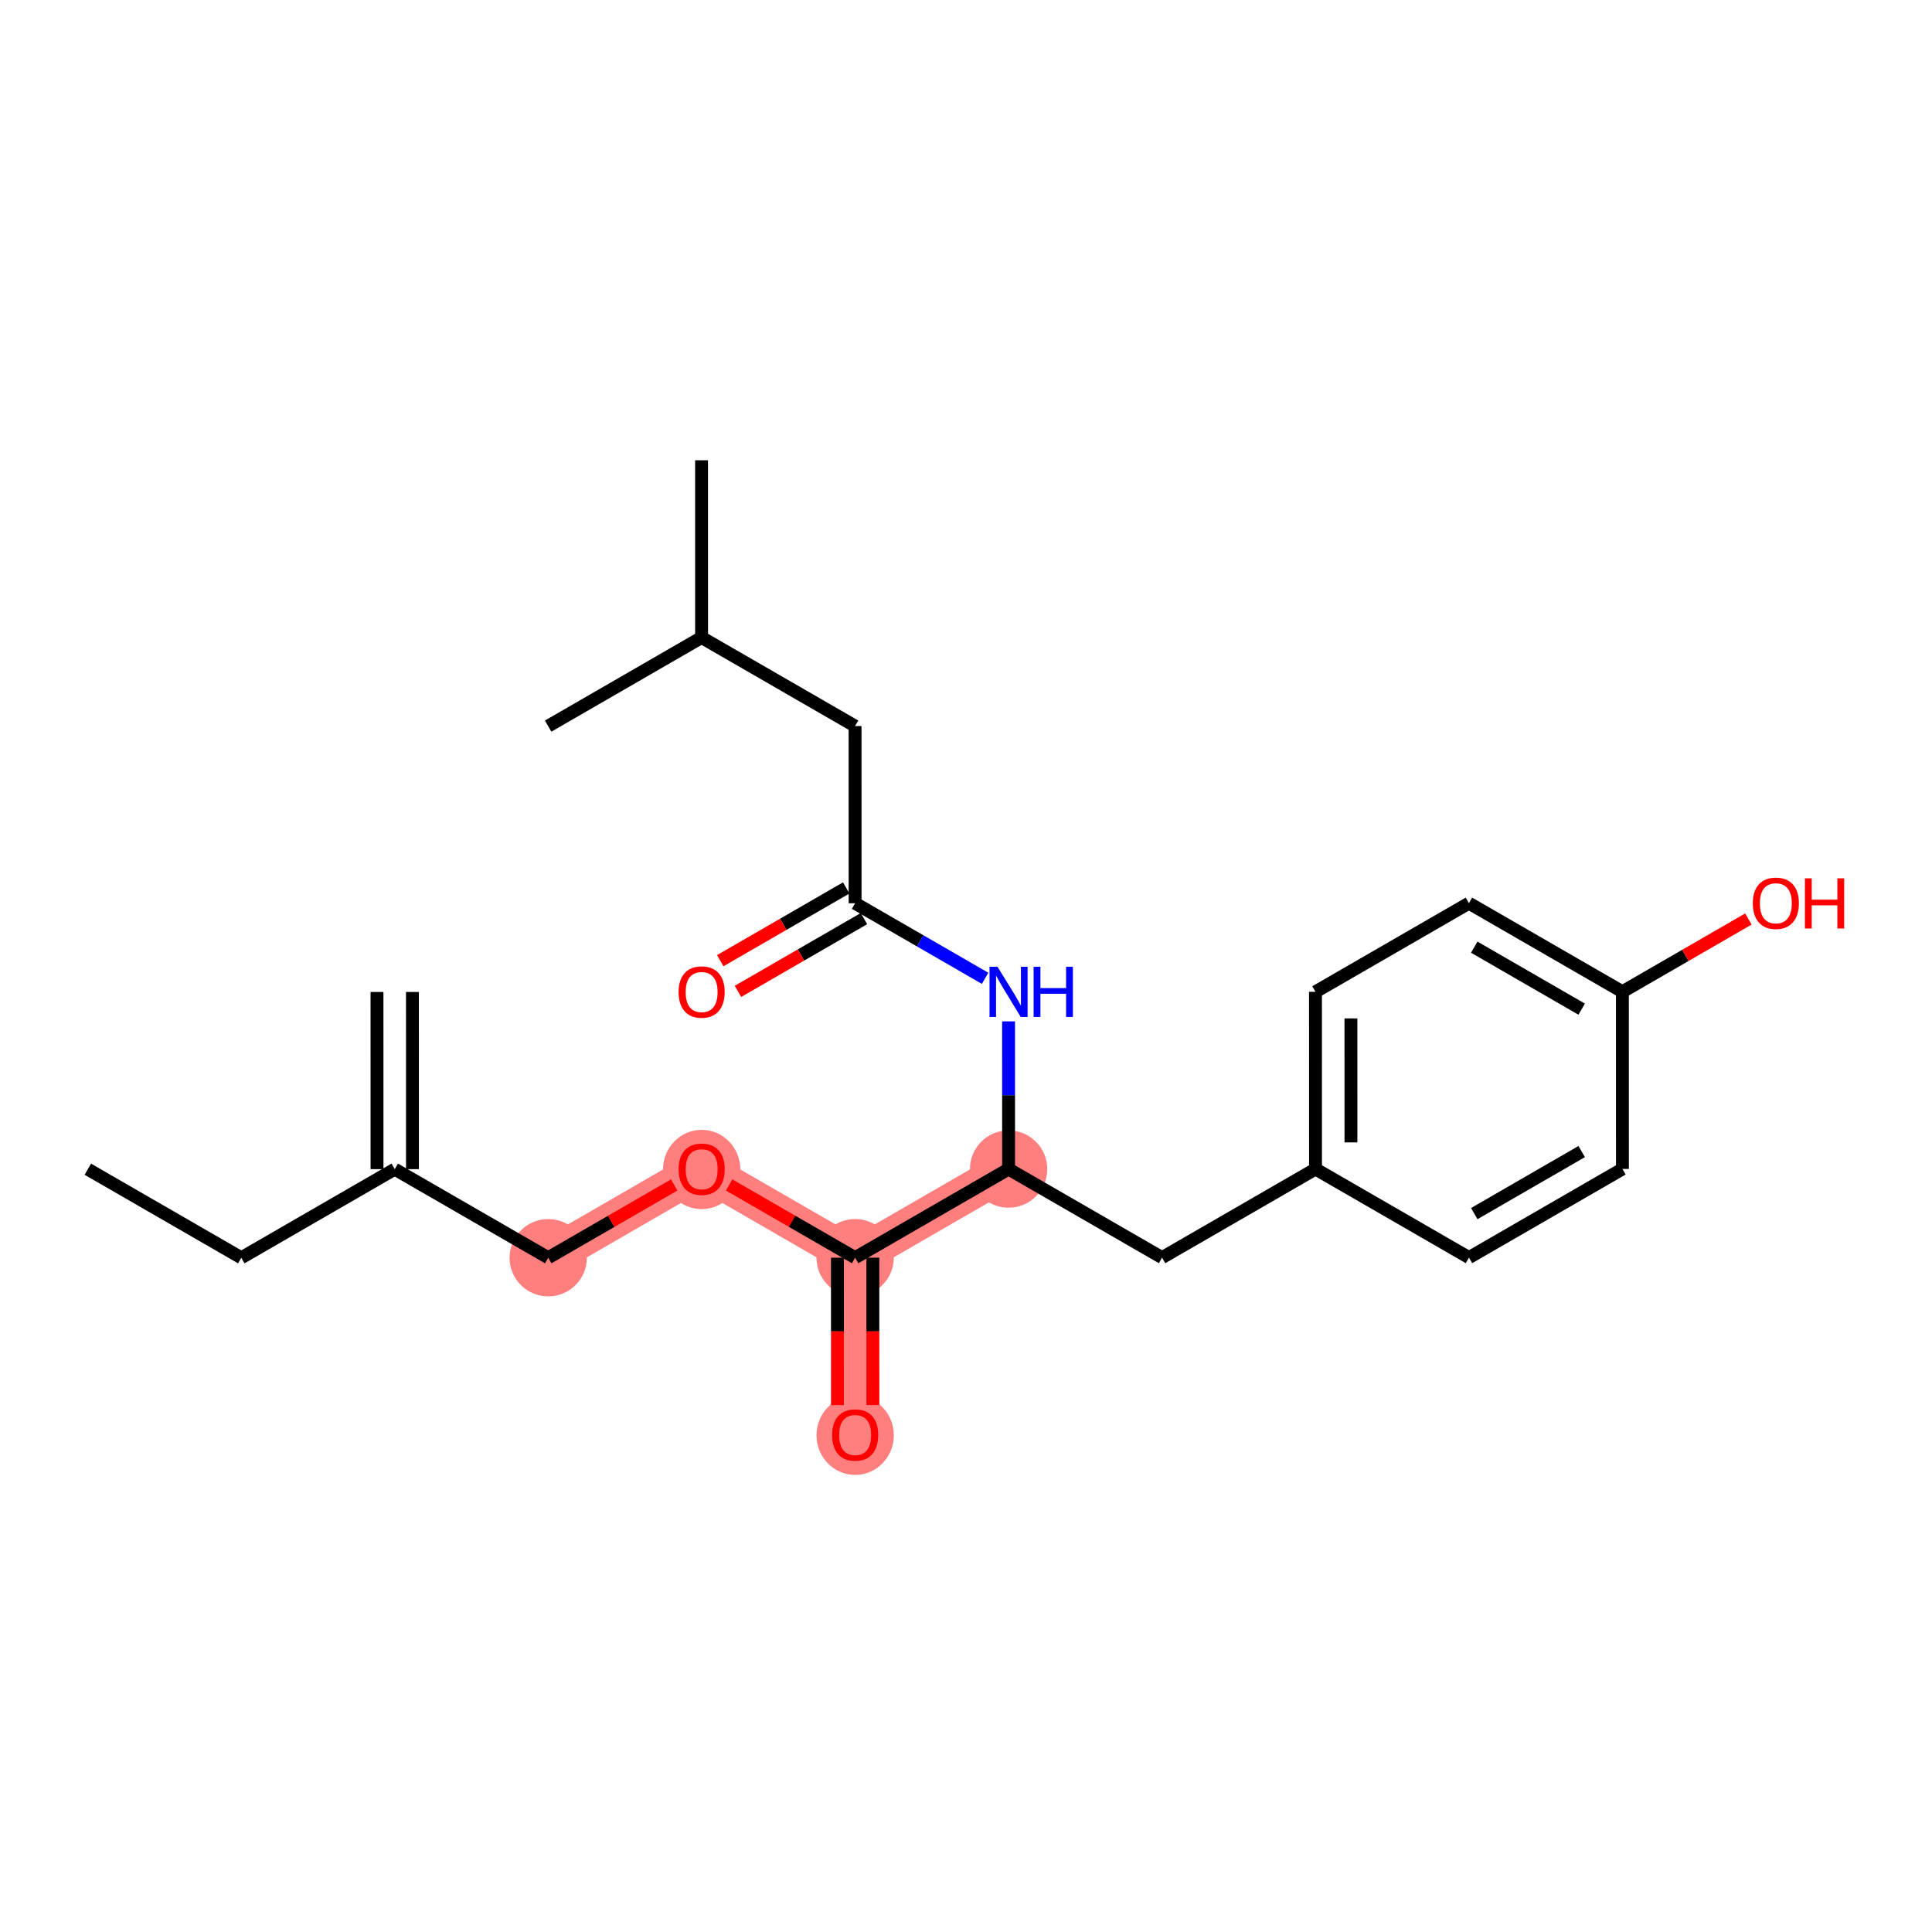 <?xml version='1.0' encoding='iso-8859-1'?>
<svg version='1.1' baseProfile='full'
              xmlns='http://www.w3.org/2000/svg'
                      xmlns:rdkit='http://www.rdkit.org/xml'
                      xmlns:xlink='http://www.w3.org/1999/xlink'
                  xml:space='preserve'
width='300px' height='300px' viewBox='0 0 300 300'>
<!-- END OF HEADER -->
<rect style='opacity:1.0;fill:#FFFFFF;stroke:none' width='300' height='300' x='0' y='0'> </rect>
<rect style='opacity:1.0;fill:#FFFFFF;stroke:none' width='300' height='300' x='0' y='0'> </rect>
<path d='M 85.127,195.299 L 108.954,181.537' style='fill:none;fill-rule:evenodd;stroke:#FF7F7F;stroke-width:5.9px;stroke-linecap:butt;stroke-linejoin:miter;stroke-opacity:1' />
<path d='M 108.954,181.537 L 132.786,195.292' style='fill:none;fill-rule:evenodd;stroke:#FF7F7F;stroke-width:5.9px;stroke-linecap:butt;stroke-linejoin:miter;stroke-opacity:1' />
<path d='M 132.786,195.292 L 132.79,222.807' style='fill:none;fill-rule:evenodd;stroke:#FF7F7F;stroke-width:5.9px;stroke-linecap:butt;stroke-linejoin:miter;stroke-opacity:1' />
<path d='M 132.786,195.292 L 156.613,181.53' style='fill:none;fill-rule:evenodd;stroke:#FF7F7F;stroke-width:5.9px;stroke-linecap:butt;stroke-linejoin:miter;stroke-opacity:1' />
<ellipse cx='85.127' cy='195.299' rx='5.503' ry='5.503'  style='fill:#FF7F7F;fill-rule:evenodd;stroke:#FF7F7F;stroke-width:1.0px;stroke-linecap:butt;stroke-linejoin:miter;stroke-opacity:1' />
<ellipse cx='108.954' cy='181.598' rx='5.503' ry='5.658'  style='fill:#FF7F7F;fill-rule:evenodd;stroke:#FF7F7F;stroke-width:1.0px;stroke-linecap:butt;stroke-linejoin:miter;stroke-opacity:1' />
<ellipse cx='132.786' cy='195.292' rx='5.503' ry='5.503'  style='fill:#FF7F7F;fill-rule:evenodd;stroke:#FF7F7F;stroke-width:1.0px;stroke-linecap:butt;stroke-linejoin:miter;stroke-opacity:1' />
<ellipse cx='132.79' cy='222.868' rx='5.503' ry='5.658'  style='fill:#FF7F7F;fill-rule:evenodd;stroke:#FF7F7F;stroke-width:1.0px;stroke-linecap:butt;stroke-linejoin:miter;stroke-opacity:1' />
<ellipse cx='156.613' cy='181.53' rx='5.503' ry='5.503'  style='fill:#FF7F7F;fill-rule:evenodd;stroke:#FF7F7F;stroke-width:1.0px;stroke-linecap:butt;stroke-linejoin:miter;stroke-opacity:1' />
<path class='bond-0 atom-0 atom-1' d='M 58.539,154.029 L 58.544,181.545' style='fill:none;fill-rule:evenodd;stroke:#000000;stroke-width:2.0px;stroke-linecap:butt;stroke-linejoin:miter;stroke-opacity:1' />
<path class='bond-0 atom-0 atom-1' d='M 64.043,154.029 L 64.047,181.544' style='fill:none;fill-rule:evenodd;stroke:#000000;stroke-width:2.0px;stroke-linecap:butt;stroke-linejoin:miter;stroke-opacity:1' />
<path class='bond-1 atom-1 atom-2' d='M 61.295,181.545 L 37.468,195.306' style='fill:none;fill-rule:evenodd;stroke:#000000;stroke-width:2.0px;stroke-linecap:butt;stroke-linejoin:miter;stroke-opacity:1' />
<path class='bond-3 atom-1 atom-4' d='M 61.295,181.545 L 85.127,195.299' style='fill:none;fill-rule:evenodd;stroke:#000000;stroke-width:2.0px;stroke-linecap:butt;stroke-linejoin:miter;stroke-opacity:1' />
<path class='bond-2 atom-2 atom-3' d='M 37.468,195.306 L 13.636,181.552' style='fill:none;fill-rule:evenodd;stroke:#000000;stroke-width:2.0px;stroke-linecap:butt;stroke-linejoin:miter;stroke-opacity:1' />
<path class='bond-4 atom-4 atom-5' d='M 85.127,195.299 L 94.908,189.65' style='fill:none;fill-rule:evenodd;stroke:#000000;stroke-width:2.0px;stroke-linecap:butt;stroke-linejoin:miter;stroke-opacity:1' />
<path class='bond-4 atom-4 atom-5' d='M 94.908,189.65 L 104.689,184.001' style='fill:none;fill-rule:evenodd;stroke:#FF0000;stroke-width:2.0px;stroke-linecap:butt;stroke-linejoin:miter;stroke-opacity:1' />
<path class='bond-5 atom-5 atom-6' d='M 113.219,183.999 L 123.002,189.645' style='fill:none;fill-rule:evenodd;stroke:#FF0000;stroke-width:2.0px;stroke-linecap:butt;stroke-linejoin:miter;stroke-opacity:1' />
<path class='bond-5 atom-5 atom-6' d='M 123.002,189.645 L 132.786,195.292' style='fill:none;fill-rule:evenodd;stroke:#000000;stroke-width:2.0px;stroke-linecap:butt;stroke-linejoin:miter;stroke-opacity:1' />
<path class='bond-6 atom-6 atom-7' d='M 130.034,195.292 L 130.036,206.736' style='fill:none;fill-rule:evenodd;stroke:#000000;stroke-width:2.0px;stroke-linecap:butt;stroke-linejoin:miter;stroke-opacity:1' />
<path class='bond-6 atom-6 atom-7' d='M 130.036,206.736 L 130.038,218.18' style='fill:none;fill-rule:evenodd;stroke:#FF0000;stroke-width:2.0px;stroke-linecap:butt;stroke-linejoin:miter;stroke-opacity:1' />
<path class='bond-6 atom-6 atom-7' d='M 135.537,195.291 L 135.539,206.735' style='fill:none;fill-rule:evenodd;stroke:#000000;stroke-width:2.0px;stroke-linecap:butt;stroke-linejoin:miter;stroke-opacity:1' />
<path class='bond-6 atom-6 atom-7' d='M 135.539,206.735 L 135.541,218.179' style='fill:none;fill-rule:evenodd;stroke:#FF0000;stroke-width:2.0px;stroke-linecap:butt;stroke-linejoin:miter;stroke-opacity:1' />
<path class='bond-7 atom-6 atom-8' d='M 132.786,195.292 L 156.613,181.53' style='fill:none;fill-rule:evenodd;stroke:#000000;stroke-width:2.0px;stroke-linecap:butt;stroke-linejoin:miter;stroke-opacity:1' />
<path class='bond-8 atom-8 atom-9' d='M 156.613,181.53 L 180.444,195.284' style='fill:none;fill-rule:evenodd;stroke:#000000;stroke-width:2.0px;stroke-linecap:butt;stroke-linejoin:miter;stroke-opacity:1' />
<path class='bond-16 atom-8 atom-17' d='M 156.613,181.53 L 156.611,170.064' style='fill:none;fill-rule:evenodd;stroke:#000000;stroke-width:2.0px;stroke-linecap:butt;stroke-linejoin:miter;stroke-opacity:1' />
<path class='bond-16 atom-8 atom-17' d='M 156.611,170.064 L 156.609,158.598' style='fill:none;fill-rule:evenodd;stroke:#0000FF;stroke-width:2.0px;stroke-linecap:butt;stroke-linejoin:miter;stroke-opacity:1' />
<path class='bond-9 atom-9 atom-10' d='M 180.444,195.284 L 204.272,181.523' style='fill:none;fill-rule:evenodd;stroke:#000000;stroke-width:2.0px;stroke-linecap:butt;stroke-linejoin:miter;stroke-opacity:1' />
<path class='bond-10 atom-10 atom-11' d='M 204.272,181.523 L 204.267,154.007' style='fill:none;fill-rule:evenodd;stroke:#000000;stroke-width:2.0px;stroke-linecap:butt;stroke-linejoin:miter;stroke-opacity:1' />
<path class='bond-10 atom-10 atom-11' d='M 209.774,177.394 L 209.771,158.133' style='fill:none;fill-rule:evenodd;stroke:#000000;stroke-width:2.0px;stroke-linecap:butt;stroke-linejoin:miter;stroke-opacity:1' />
<path class='bond-23 atom-16 atom-10' d='M 228.103,195.277 L 204.272,181.523' style='fill:none;fill-rule:evenodd;stroke:#000000;stroke-width:2.0px;stroke-linecap:butt;stroke-linejoin:miter;stroke-opacity:1' />
<path class='bond-11 atom-11 atom-12' d='M 204.267,154.007 L 228.095,140.245' style='fill:none;fill-rule:evenodd;stroke:#000000;stroke-width:2.0px;stroke-linecap:butt;stroke-linejoin:miter;stroke-opacity:1' />
<path class='bond-12 atom-12 atom-13' d='M 228.095,140.245 L 251.926,153.999' style='fill:none;fill-rule:evenodd;stroke:#000000;stroke-width:2.0px;stroke-linecap:butt;stroke-linejoin:miter;stroke-opacity:1' />
<path class='bond-12 atom-12 atom-13' d='M 228.919,147.075 L 245.601,156.702' style='fill:none;fill-rule:evenodd;stroke:#000000;stroke-width:2.0px;stroke-linecap:butt;stroke-linejoin:miter;stroke-opacity:1' />
<path class='bond-13 atom-13 atom-14' d='M 251.926,153.999 L 261.707,148.35' style='fill:none;fill-rule:evenodd;stroke:#000000;stroke-width:2.0px;stroke-linecap:butt;stroke-linejoin:miter;stroke-opacity:1' />
<path class='bond-13 atom-13 atom-14' d='M 261.707,148.35 L 271.489,142.701' style='fill:none;fill-rule:evenodd;stroke:#FF0000;stroke-width:2.0px;stroke-linecap:butt;stroke-linejoin:miter;stroke-opacity:1' />
<path class='bond-14 atom-13 atom-15' d='M 251.926,153.999 L 251.931,181.515' style='fill:none;fill-rule:evenodd;stroke:#000000;stroke-width:2.0px;stroke-linecap:butt;stroke-linejoin:miter;stroke-opacity:1' />
<path class='bond-15 atom-15 atom-16' d='M 251.931,181.515 L 228.103,195.277' style='fill:none;fill-rule:evenodd;stroke:#000000;stroke-width:2.0px;stroke-linecap:butt;stroke-linejoin:miter;stroke-opacity:1' />
<path class='bond-15 atom-15 atom-16' d='M 245.604,178.814 L 228.925,188.447' style='fill:none;fill-rule:evenodd;stroke:#000000;stroke-width:2.0px;stroke-linecap:butt;stroke-linejoin:miter;stroke-opacity:1' />
<path class='bond-17 atom-17 atom-18' d='M 152.965,151.912 L 142.871,146.086' style='fill:none;fill-rule:evenodd;stroke:#0000FF;stroke-width:2.0px;stroke-linecap:butt;stroke-linejoin:miter;stroke-opacity:1' />
<path class='bond-17 atom-17 atom-18' d='M 142.871,146.086 L 132.777,140.26' style='fill:none;fill-rule:evenodd;stroke:#000000;stroke-width:2.0px;stroke-linecap:butt;stroke-linejoin:miter;stroke-opacity:1' />
<path class='bond-18 atom-18 atom-19' d='M 131.401,137.877 L 121.62,143.526' style='fill:none;fill-rule:evenodd;stroke:#000000;stroke-width:2.0px;stroke-linecap:butt;stroke-linejoin:miter;stroke-opacity:1' />
<path class='bond-18 atom-18 atom-19' d='M 121.62,143.526 L 111.839,149.176' style='fill:none;fill-rule:evenodd;stroke:#FF0000;stroke-width:2.0px;stroke-linecap:butt;stroke-linejoin:miter;stroke-opacity:1' />
<path class='bond-18 atom-18 atom-19' d='M 134.153,142.643 L 124.372,148.292' style='fill:none;fill-rule:evenodd;stroke:#000000;stroke-width:2.0px;stroke-linecap:butt;stroke-linejoin:miter;stroke-opacity:1' />
<path class='bond-18 atom-18 atom-19' d='M 124.372,148.292 L 114.591,153.941' style='fill:none;fill-rule:evenodd;stroke:#FF0000;stroke-width:2.0px;stroke-linecap:butt;stroke-linejoin:miter;stroke-opacity:1' />
<path class='bond-19 atom-18 atom-20' d='M 132.777,140.26 L 132.773,112.744' style='fill:none;fill-rule:evenodd;stroke:#000000;stroke-width:2.0px;stroke-linecap:butt;stroke-linejoin:miter;stroke-opacity:1' />
<path class='bond-20 atom-20 atom-21' d='M 132.773,112.744 L 108.941,98.99' style='fill:none;fill-rule:evenodd;stroke:#000000;stroke-width:2.0px;stroke-linecap:butt;stroke-linejoin:miter;stroke-opacity:1' />
<path class='bond-21 atom-21 atom-22' d='M 108.941,98.99 L 108.937,71.474' style='fill:none;fill-rule:evenodd;stroke:#000000;stroke-width:2.0px;stroke-linecap:butt;stroke-linejoin:miter;stroke-opacity:1' />
<path class='bond-22 atom-21 atom-23' d='M 108.941,98.99 L 85.114,112.751' style='fill:none;fill-rule:evenodd;stroke:#000000;stroke-width:2.0px;stroke-linecap:butt;stroke-linejoin:miter;stroke-opacity:1' />
<path  class='atom-5' d='M 105.377 181.559
Q 105.377 179.688, 106.302 178.643
Q 107.226 177.597, 108.954 177.597
Q 110.682 177.597, 111.607 178.643
Q 112.531 179.688, 112.531 181.559
Q 112.531 183.452, 111.596 184.531
Q 110.66 185.599, 108.954 185.599
Q 107.237 185.599, 106.302 184.531
Q 105.377 183.464, 105.377 181.559
M 108.954 184.718
Q 110.143 184.718, 110.781 183.926
Q 111.43 183.122, 111.43 181.559
Q 111.43 180.03, 110.781 179.259
Q 110.143 178.478, 108.954 178.478
Q 107.765 178.478, 107.116 179.248
Q 106.478 180.019, 106.478 181.559
Q 106.478 183.133, 107.116 183.926
Q 107.765 184.718, 108.954 184.718
' fill='#FF0000'/>
<path  class='atom-7' d='M 129.213 222.829
Q 129.213 220.958, 130.137 219.913
Q 131.062 218.867, 132.79 218.867
Q 134.518 218.867, 135.442 219.913
Q 136.367 220.958, 136.367 222.829
Q 136.367 224.723, 135.431 225.801
Q 134.496 226.869, 132.79 226.869
Q 131.073 226.869, 130.137 225.801
Q 129.213 224.734, 129.213 222.829
M 132.79 225.988
Q 133.979 225.988, 134.617 225.196
Q 135.266 224.392, 135.266 222.829
Q 135.266 221.3, 134.617 220.529
Q 133.979 219.748, 132.79 219.748
Q 131.601 219.748, 130.952 220.518
Q 130.313 221.289, 130.313 222.829
Q 130.313 224.403, 130.952 225.196
Q 131.601 225.988, 132.79 225.988
' fill='#FF0000'/>
<path  class='atom-14' d='M 272.176 140.26
Q 272.176 138.389, 273.101 137.343
Q 274.026 136.297, 275.754 136.297
Q 277.482 136.297, 278.406 137.343
Q 279.331 138.389, 279.331 140.26
Q 279.331 142.153, 278.395 143.231
Q 277.46 144.299, 275.754 144.299
Q 274.037 144.299, 273.101 143.231
Q 272.176 142.164, 272.176 140.26
M 275.754 143.419
Q 276.942 143.419, 277.581 142.626
Q 278.23 141.823, 278.23 140.26
Q 278.23 138.73, 277.581 137.959
Q 276.942 137.178, 275.754 137.178
Q 274.565 137.178, 273.915 137.948
Q 273.277 138.719, 273.277 140.26
Q 273.277 141.834, 273.915 142.626
Q 274.565 143.419, 275.754 143.419
' fill='#FF0000'/>
<path  class='atom-14' d='M 280.266 136.385
L 281.323 136.385
L 281.323 139.698
L 285.307 139.698
L 285.307 136.385
L 286.364 136.385
L 286.364 144.178
L 285.307 144.178
L 285.307 140.579
L 281.323 140.579
L 281.323 144.178
L 280.266 144.178
L 280.266 136.385
' fill='#FF0000'/>
<path  class='atom-17' d='M 154.886 150.118
L 157.44 154.245
Q 157.693 154.653, 158.1 155.39
Q 158.507 156.127, 158.529 156.171
L 158.529 150.118
L 159.564 150.118
L 159.564 157.91
L 158.496 157.91
L 155.756 153.398
Q 155.436 152.869, 155.095 152.264
Q 154.765 151.659, 154.666 151.472
L 154.666 157.91
L 153.653 157.91
L 153.653 150.118
L 154.886 150.118
' fill='#0000FF'/>
<path  class='atom-17' d='M 160.499 150.118
L 161.556 150.118
L 161.556 153.431
L 165.54 153.431
L 165.54 150.118
L 166.597 150.118
L 166.597 157.91
L 165.54 157.91
L 165.54 154.311
L 161.556 154.311
L 161.556 157.91
L 160.499 157.91
L 160.499 150.118
' fill='#0000FF'/>
<path  class='atom-19' d='M 105.373 154.044
Q 105.373 152.172, 106.297 151.127
Q 107.222 150.081, 108.95 150.081
Q 110.678 150.081, 111.602 151.127
Q 112.527 152.172, 112.527 154.044
Q 112.527 155.937, 111.591 157.015
Q 110.656 158.083, 108.95 158.083
Q 107.233 158.083, 106.297 157.015
Q 105.373 155.948, 105.373 154.044
M 108.95 157.202
Q 110.138 157.202, 110.777 156.41
Q 111.426 155.606, 111.426 154.044
Q 111.426 152.514, 110.777 151.743
Q 110.138 150.962, 108.95 150.962
Q 107.761 150.962, 107.112 151.732
Q 106.473 152.503, 106.473 154.044
Q 106.473 155.617, 107.112 156.41
Q 107.761 157.202, 108.95 157.202
' fill='#FF0000'/>
</svg>
